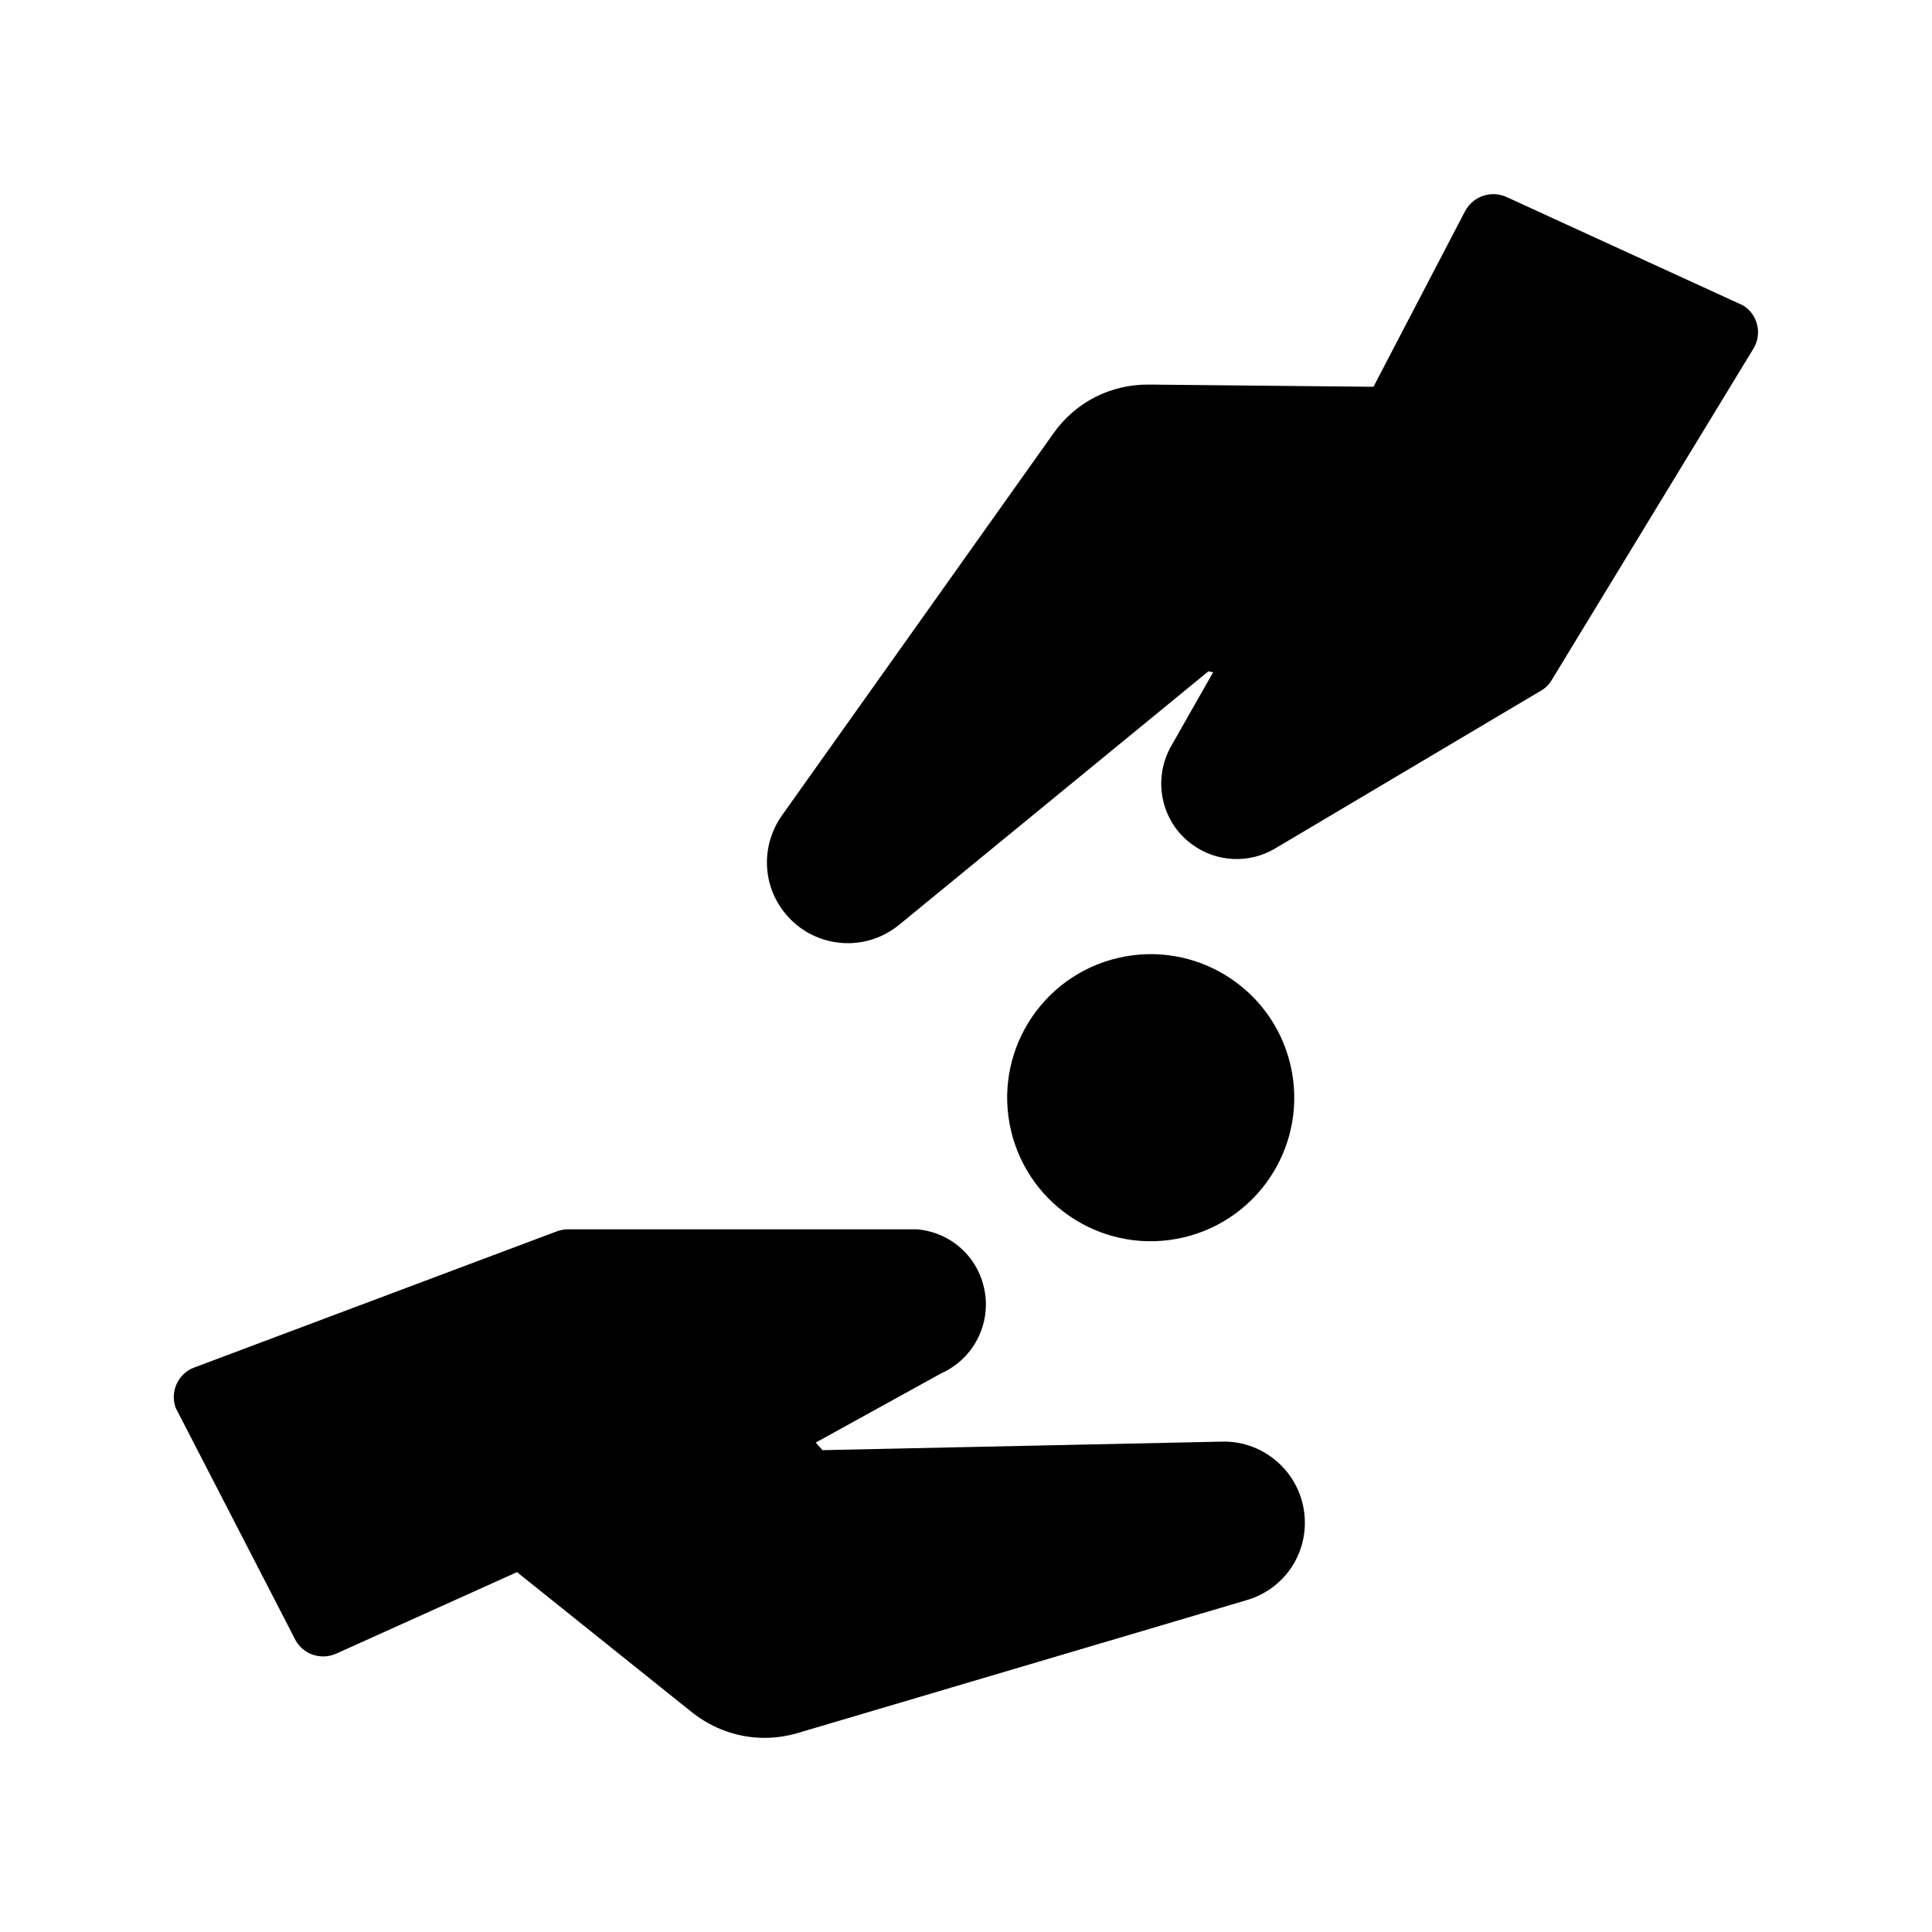 <?xml version="1.0" encoding="UTF-8"?>
<!-- Uploaded to: ICON Repo, www.svgrepo.com, Generator: ICON Repo Mixer Tools -->
<svg fill="#000000" width="800px" height="800px" version="1.1" viewBox="144 144 512 512" xmlns="http://www.w3.org/2000/svg">
 <g>
  <path d="m532.25 199.98-24.266 46.52-59.535-0.586c-10.16-0.082-19.48 4.703-25.273 12.93l-71.961 101.27c-5.793 8.23-5.207 19.23 1.512 26.703 4.199 4.703 10.078 7.137 15.953 7.137 4.785 0 9.574-1.594 13.602-4.871l81.953-67.176 1.258 0.25-11.168 19.648c-4.953 8.816-2.602 19.984 5.543 25.945 6.465 4.785 15.199 5.207 22.082 1.09l70.449-41.816c1.176-0.672 2.184-1.68 2.856-2.856l53.402-87.746c2.434-3.945 1.176-9.152-2.769-11.504l-62.305-28.551c-4.113-2.09-9.148-0.496-11.332 3.617z"/>
  <path d="m221.98 578.01c1.93 4.281 6.887 6.129 11.168 4.199l47.863-21.578 46.434 37.199c5.543 4.367 12.258 6.719 19.145 6.719 2.938 0 5.879-0.418 8.734-1.258l119.15-35.266c9.656-2.856 15.953-11.922 15.281-21.914-0.754-11.504-10.496-20.32-21.832-20.07l-105.97 2.266-1.762-2.016 33.168-18.305c9.07-4.031 13.855-14.105 11.168-23.68-2.098-7.727-8.648-13.434-16.711-14.441-0.336-0.082-0.672-0.082-1.008-0.082l-92.199-0.008c-1.008 0-1.93 0.168-2.938 0.504l-96.145 36.105c-4.367 1.594-6.551 6.465-4.953 10.746z"/>
  <path d="m485.97 426.16c4.828 20.445-7.832 40.93-28.277 45.758-20.445 4.828-40.93-7.832-45.758-28.277-4.828-20.441 7.832-40.93 28.277-45.758 20.445-4.828 40.93 7.832 45.758 28.277"/>
 </g>
</svg>